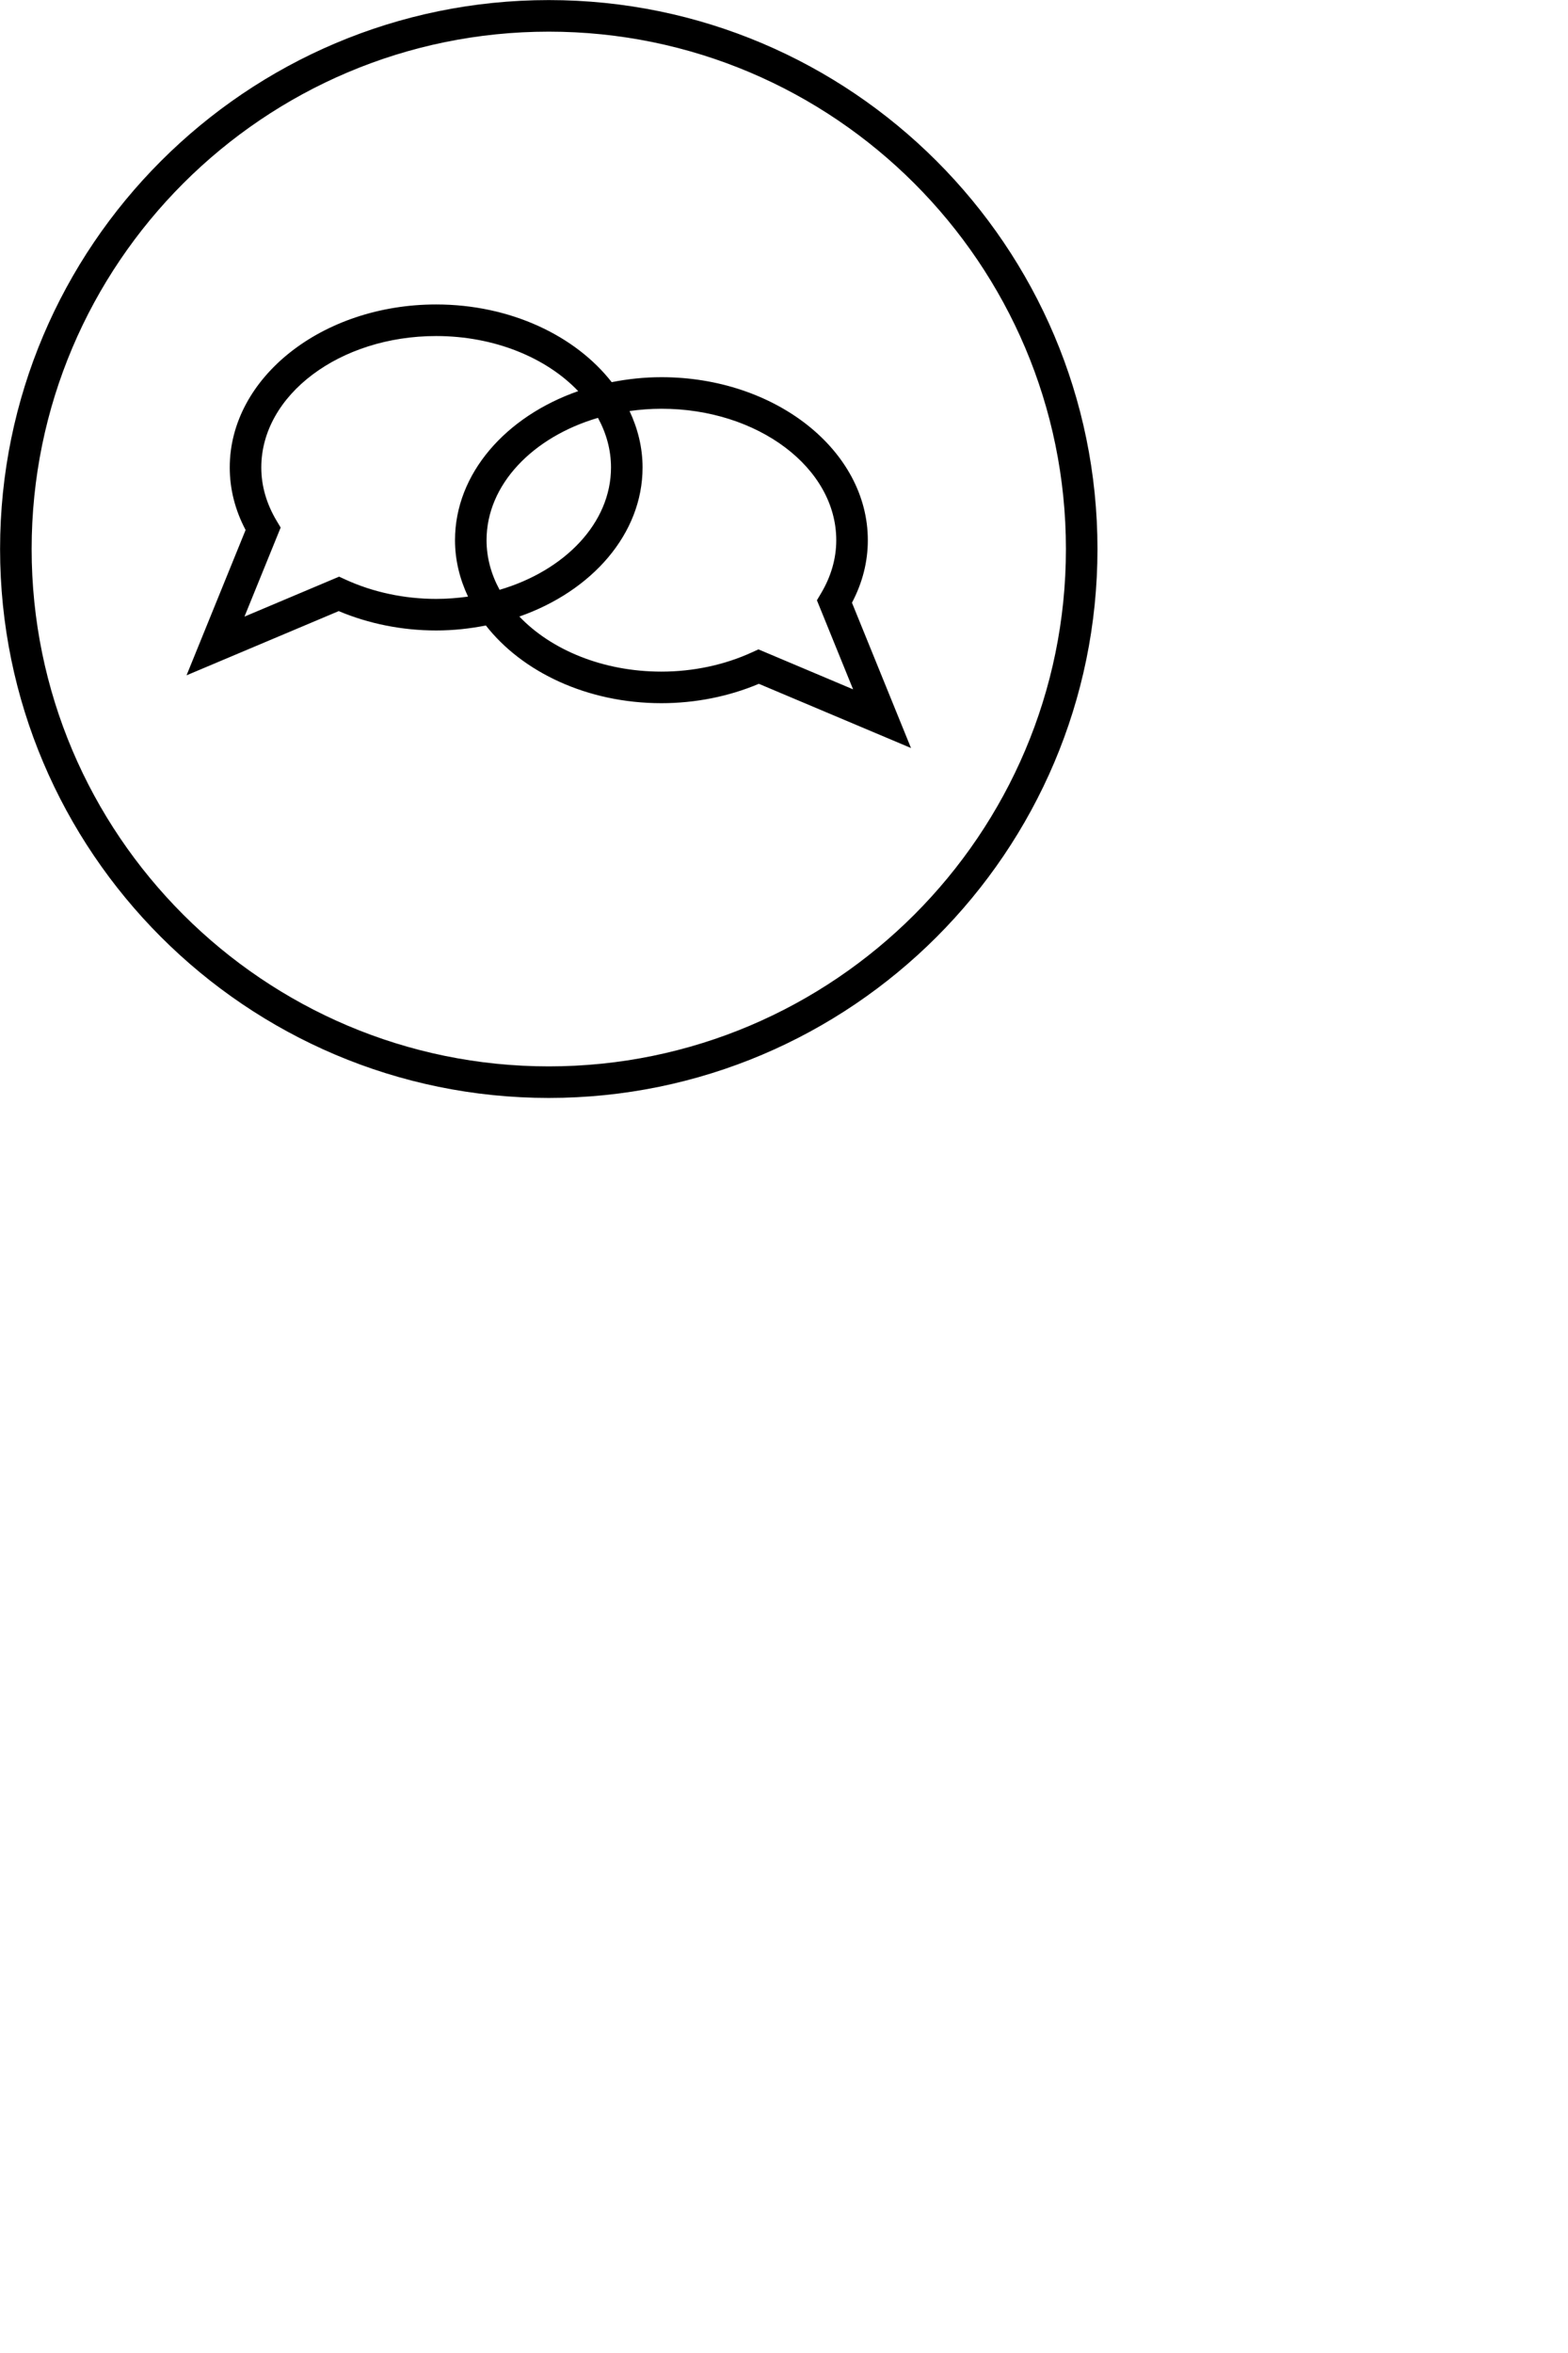 <?xml version="1.0" encoding="utf-8"?>
<!DOCTYPE svg PUBLIC "-//W3C//DTD SVG 1.1//EN" "http://www.w3.org/Graphics/SVG/1.1/DTD/svg11.dtd">
<svg version="1.1" baseProfile="full"
 xmlns="http://www.w3.org/2000/svg"
 xmlns:xlink="http://www.w3.org/1999/xlink"
 xmlns:ev="http://www.w3.org/2001/xml-events" viewBox="0 0 100 150">
<path fill-rule="evenodd"  fill="rgb( 0, 0, 0 )"
 d="M34.999,69.992 C15.703,69.992 0.005,54.294 0.005,34.999 C0.005,15.703 15.703,0.005 34.999,0.005 C54.294,0.005 69.992,15.703 69.992,34.999 C69.992,54.294 54.294,69.992 34.999,69.992 ZM34.999,2.018 C16.813,2.018 2.018,16.813 2.018,34.999 C2.018,53.185 16.813,67.980 34.999,67.980 C53.185,67.980 67.980,53.185 67.980,34.999 C67.980,16.813 53.185,2.018 34.999,2.018 ZM48.396,43.592 C46.481,44.401 44.342,44.827 42.182,44.827 C37.450,44.827 33.306,42.840 30.986,39.874 C29.968,40.074 28.910,40.192 27.815,40.192 C25.655,40.192 23.516,39.765 21.602,38.957 C21.602,38.957 11.897,43.051 11.897,43.051 C11.897,43.051 15.663,33.786 15.663,33.786 C14.992,32.515 14.652,31.176 14.652,29.800 C14.652,24.070 20.557,19.409 27.815,19.409 C32.547,19.409 36.691,21.396 39.011,24.362 C40.029,24.162 41.087,24.045 42.182,24.045 C49.440,24.045 55.346,28.706 55.346,34.436 C55.346,35.812 55.006,37.150 54.334,38.422 C54.334,38.422 58.100,47.686 58.100,47.686 C58.100,47.686 48.396,43.592 48.396,43.592 ZM27.815,21.422 C21.666,21.422 16.664,25.181 16.664,29.800 C16.664,30.970 16.993,32.114 17.642,33.201 C17.642,33.201 17.899,33.631 17.899,33.631 C17.899,33.631 15.591,39.308 15.591,39.308 C15.591,39.308 21.627,36.761 21.627,36.761 C21.627,36.761 22.030,36.946 22.030,36.946 C23.786,37.753 25.787,38.179 27.815,38.179 C28.510,38.179 29.188,38.125 29.848,38.033 C29.320,36.910 29.018,35.702 29.018,34.436 C29.018,30.197 32.254,26.548 36.875,24.934 C34.850,22.812 31.548,21.422 27.815,21.422 ZM38.135,26.637 C33.983,27.858 31.030,30.889 31.030,34.436 C31.030,35.555 31.329,36.622 31.862,37.600 C36.014,36.379 38.967,33.347 38.967,29.800 C38.967,28.681 38.668,27.614 38.135,26.637 ZM52.355,37.836 C53.004,36.749 53.333,35.605 53.333,34.436 C53.333,29.816 48.331,26.057 42.182,26.057 C41.487,26.057 40.810,26.112 40.150,26.203 C40.677,27.326 40.980,28.534 40.980,29.800 C40.980,34.040 37.743,37.688 33.122,39.303 C35.147,41.425 38.449,42.815 42.182,42.815 C44.211,42.815 46.212,42.388 47.967,41.581 C47.967,41.581 48.370,41.397 48.370,41.397 C48.370,41.397 54.406,43.944 54.406,43.944 C54.406,43.944 52.099,38.267 52.099,38.267 C52.099,38.267 52.355,37.836 52.355,37.836 Z"/>
</svg>